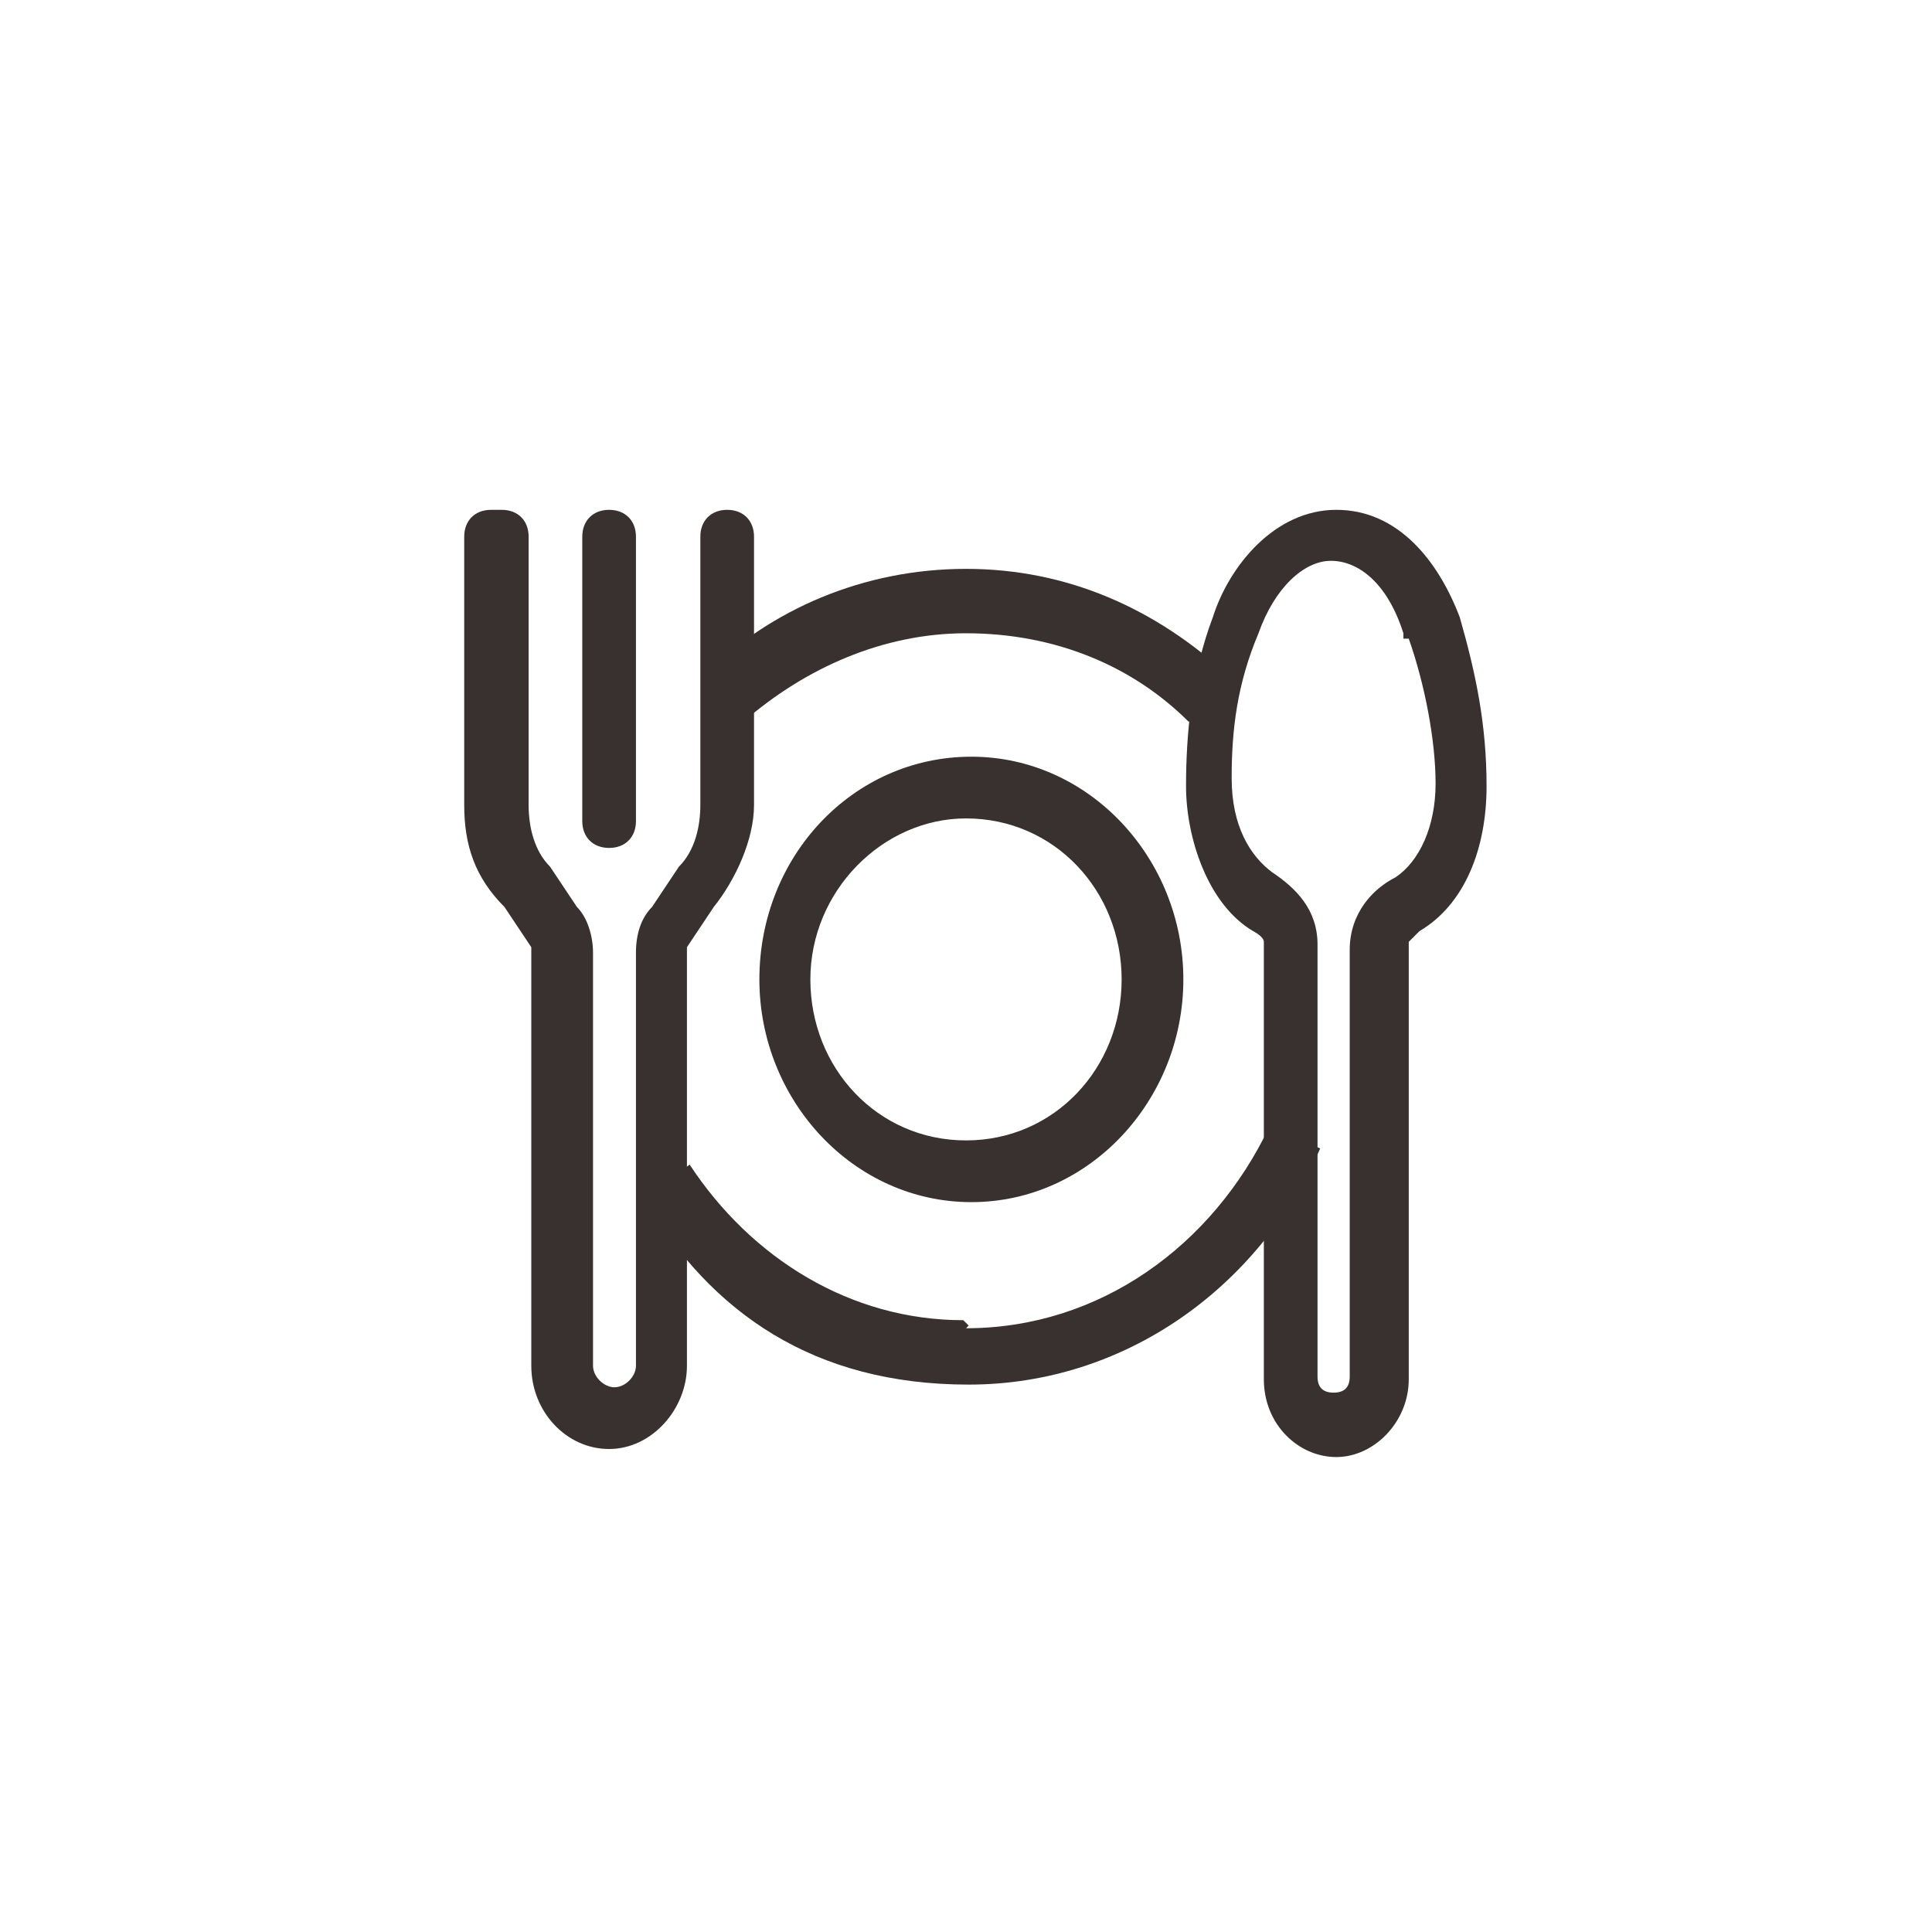 <?xml version="1.0" encoding="UTF-8"?>
<svg id="Livello_1" data-name="Livello 1" xmlns="http://www.w3.org/2000/svg" version="1.1" viewBox="0 0 72 72">
  <defs>
    <style>
      .cls-1 {
        fill: #393030;
        fill-rule: evenodd;
        stroke-width: 0px;
      }
    </style>
  </defs>
  <path class="cls-1" d="M36,23.6c-3.1,0-6,1.3-8.3,3.3l-1.5-1.7c2.5-2.5,6-4,9.8-4s7.1,1.5,9.8,4l-1.5,1.7c-2.1-2.1-5-3.3-8.3-3.3ZM36,49.5c5,0,9.2-3.1,11.3-7.5l1.9.8c-2.3,5.2-7.3,8.8-13.1,8.8s-9.6-2.7-12.1-6.9l1.7-1.3c2.3,3.5,6,5.8,10.2,5.8l.2.2Z"/>
  <path class="cls-1" d="M36,30.5c-3.1,0-5.8,2.7-5.8,6s2.5,6,5.8,6,5.8-2.7,5.8-6-2.5-6-5.8-6ZM28.3,36.5c0-4.6,3.5-8.3,7.9-8.3s7.9,3.8,7.9,8.3-3.5,8.3-7.9,8.3-7.9-3.8-7.9-8.3Z"/>
  <path class="cls-1" d="M52.5,23.8c.6,1.7,1,3.8,1,5.4s-.6,2.9-1.5,3.5c-.8.4-1.7,1.3-1.7,2.7v15.9c0,.4-.2.6-.6.6s-.6-.2-.6-.6v-16.1c0-1.3-.8-2.1-1.7-2.7-.8-.6-1.5-1.7-1.5-3.5s.2-3.5,1-5.4c.6-1.7,1.7-2.7,2.7-2.7s2.1.8,2.7,2.7v.2ZM54.4,23c-.8-2.1-2.3-4-4.6-4s-4,2.1-4.6,4c-.8,2.1-1,4.4-1,6.3s.8,4.4,2.5,5.4c0,0,.4.2.4.4v16.3c0,1.7,1.3,2.9,2.7,2.9s2.7-1.3,2.7-2.9v-16.3s.2-.2.4-.4c1.7-1,2.5-3.1,2.5-5.4s-.4-4.2-1-6.3Z"/>
  <path class="cls-1" d="M18.3,19c-.6,0-1,.4-1,1v10c0,1.5.4,2.7,1.5,3.8l1,1.5v15.6c0,1.7,1.3,3.1,2.9,3.1s2.9-1.5,2.9-3.1v-15.6l1-1.5c.8-1,1.5-2.5,1.5-3.8v-10c0-.6-.4-1-1-1s-1,.4-1,1v10c0,.8-.2,1.7-.8,2.3l-1,1.5c-.4.4-.6,1-.6,1.7v15.4c0,.4-.4.8-.8.8s-.8-.4-.8-.8v-15.4c0-.6-.2-1.3-.6-1.7l-1-1.5c-.6-.6-.8-1.5-.8-2.3v-10c0-.6-.4-1-1-1Z"/>
  <path class="cls-1" d="M22.7,19c.6,0,1,.4,1,1v10.6c0,.6-.4,1-1,1s-1-.4-1-1v-10.6c0-.6.4-1,1-1Z"/>
</svg>